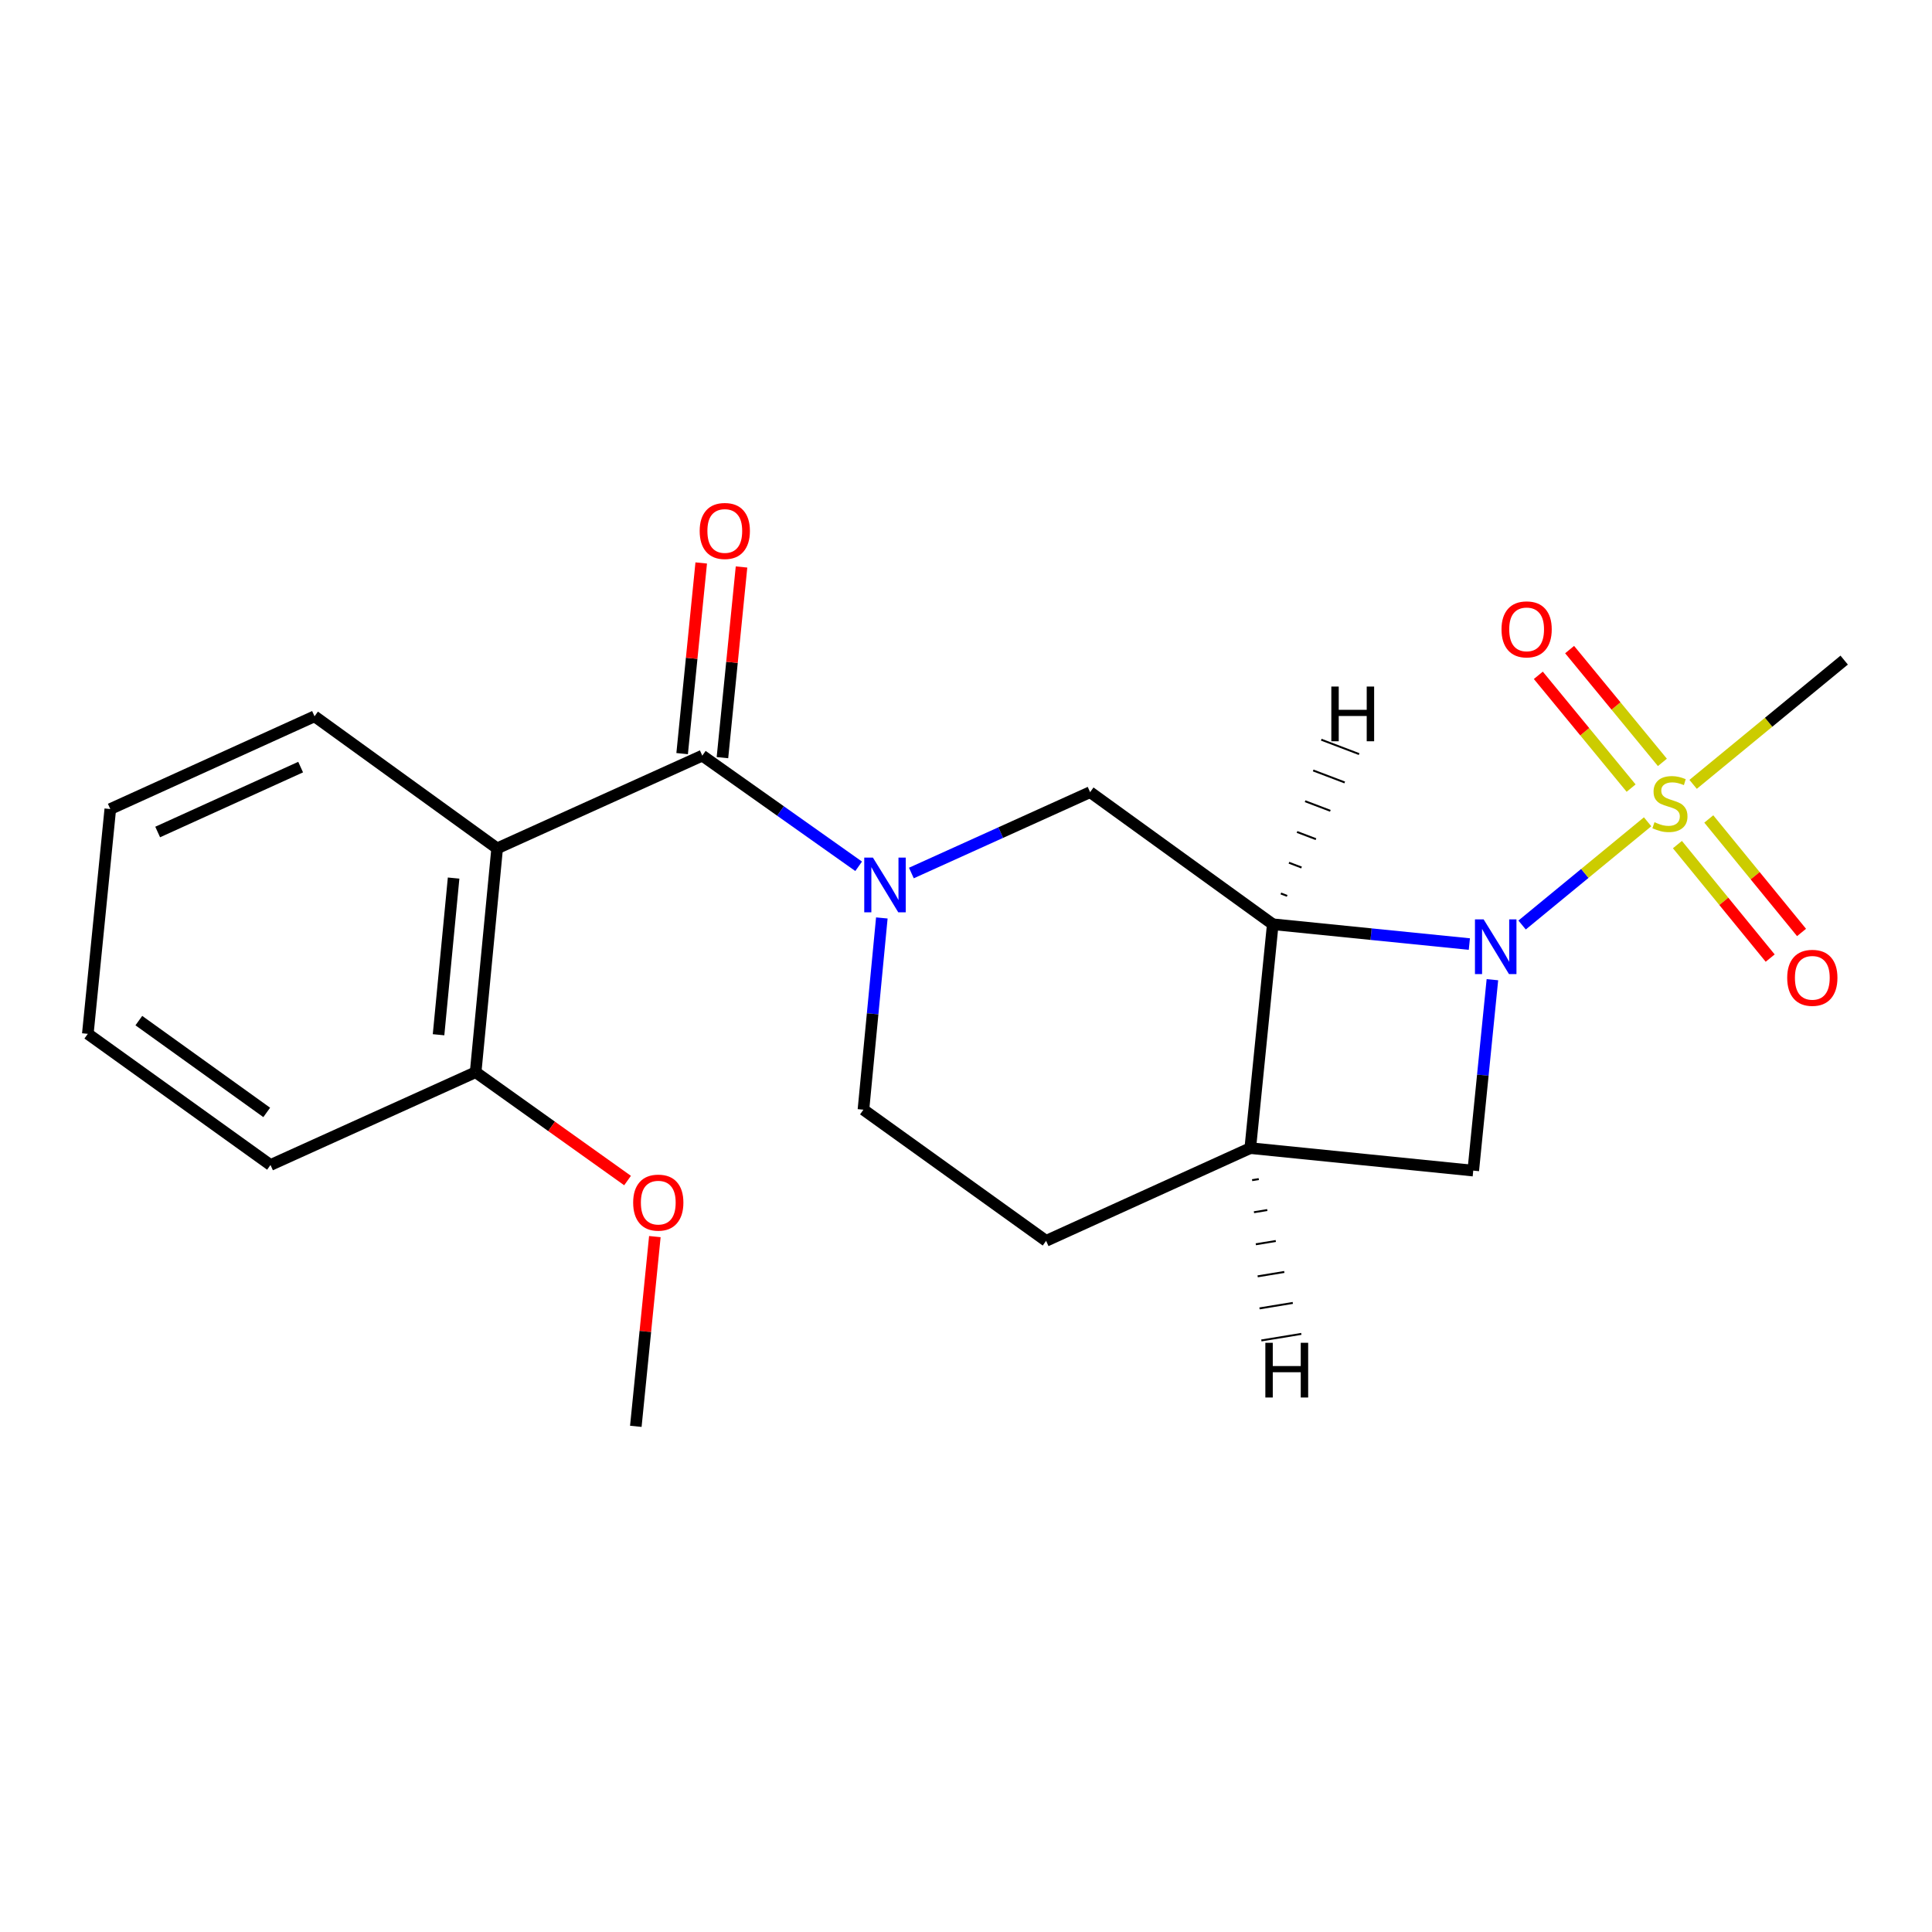 <?xml version='1.0' encoding='iso-8859-1'?>
<svg version='1.1' baseProfile='full'
              xmlns='http://www.w3.org/2000/svg'
                      xmlns:rdkit='http://www.rdkit.org/xml'
                      xmlns:xlink='http://www.w3.org/1999/xlink'
                  xml:space='preserve'
width='1000px' height='1000px' viewBox='0 0 1000 1000'>
<!-- END OF HEADER -->
<rect style='opacity:1.0;fill:#FFFFFF;stroke:none' width='1000' height='1000' x='0' y='0'> </rect>
<path class='bond-0' d='M 787.837,478.784 L 820.318,452.071' style='fill:none;fill-rule:evenodd;stroke:#0000FF;stroke-width:6px;stroke-linecap:butt;stroke-linejoin:miter;stroke-opacity:1' />
<path class='bond-0' d='M 820.318,452.071 L 852.799,425.358' style='fill:none;fill-rule:evenodd;stroke:#CCCC00;stroke-width:6px;stroke-linecap:butt;stroke-linejoin:miter;stroke-opacity:1' />
<path class='bond-1' d='M 760.539,488.643 L 709.663,483.513' style='fill:none;fill-rule:evenodd;stroke:#0000FF;stroke-width:6px;stroke-linecap:butt;stroke-linejoin:miter;stroke-opacity:1' />
<path class='bond-1' d='M 709.663,483.513 L 658.786,478.383' style='fill:none;fill-rule:evenodd;stroke:#000000;stroke-width:6px;stroke-linecap:butt;stroke-linejoin:miter;stroke-opacity:1' />
<path class='bond-7' d='M 772.466,507.09 L 767.511,556.5' style='fill:none;fill-rule:evenodd;stroke:#0000FF;stroke-width:6px;stroke-linecap:butt;stroke-linejoin:miter;stroke-opacity:1' />
<path class='bond-7' d='M 767.511,556.5 L 762.555,605.911' style='fill:none;fill-rule:evenodd;stroke:#000000;stroke-width:6px;stroke-linecap:butt;stroke-linejoin:miter;stroke-opacity:1' />
<path class='bond-8' d='M 860.452,394.608 L 836.441,365.416' style='fill:none;fill-rule:evenodd;stroke:#CCCC00;stroke-width:6px;stroke-linecap:butt;stroke-linejoin:miter;stroke-opacity:1' />
<path class='bond-8' d='M 836.441,365.416 L 812.429,336.225' style='fill:none;fill-rule:evenodd;stroke:#FF0000;stroke-width:6px;stroke-linecap:butt;stroke-linejoin:miter;stroke-opacity:1' />
<path class='bond-8' d='M 844.262,407.925 L 820.25,378.733' style='fill:none;fill-rule:evenodd;stroke:#CCCC00;stroke-width:6px;stroke-linecap:butt;stroke-linejoin:miter;stroke-opacity:1' />
<path class='bond-8' d='M 820.25,378.733 L 796.239,349.542' style='fill:none;fill-rule:evenodd;stroke:#FF0000;stroke-width:6px;stroke-linecap:butt;stroke-linejoin:miter;stroke-opacity:1' />
<path class='bond-9' d='M 868.232,437.16 L 892.237,466.533' style='fill:none;fill-rule:evenodd;stroke:#CCCC00;stroke-width:6px;stroke-linecap:butt;stroke-linejoin:miter;stroke-opacity:1' />
<path class='bond-9' d='M 892.237,466.533 L 916.243,495.907' style='fill:none;fill-rule:evenodd;stroke:#FF0000;stroke-width:6px;stroke-linecap:butt;stroke-linejoin:miter;stroke-opacity:1' />
<path class='bond-9' d='M 884.464,423.894 L 908.469,453.267' style='fill:none;fill-rule:evenodd;stroke:#CCCC00;stroke-width:6px;stroke-linecap:butt;stroke-linejoin:miter;stroke-opacity:1' />
<path class='bond-9' d='M 908.469,453.267 L 932.475,482.641' style='fill:none;fill-rule:evenodd;stroke:#FF0000;stroke-width:6px;stroke-linecap:butt;stroke-linejoin:miter;stroke-opacity:1' />
<path class='bond-14' d='M 876.356,405.983 L 915.451,373.825' style='fill:none;fill-rule:evenodd;stroke:#CCCC00;stroke-width:6px;stroke-linecap:butt;stroke-linejoin:miter;stroke-opacity:1' />
<path class='bond-14' d='M 915.451,373.825 L 954.545,341.667' style='fill:none;fill-rule:evenodd;stroke:#000000;stroke-width:6px;stroke-linecap:butt;stroke-linejoin:miter;stroke-opacity:1' />
<path class='bond-6' d='M 658.786,478.383 L 564.241,410.019' style='fill:none;fill-rule:evenodd;stroke:#000000;stroke-width:6px;stroke-linecap:butt;stroke-linejoin:miter;stroke-opacity:1' />
<path class='bond-21' d='M 658.786,478.383 L 647.14,594.264' style='fill:none;fill-rule:evenodd;stroke:#000000;stroke-width:6px;stroke-linecap:butt;stroke-linejoin:miter;stroke-opacity:1' />
<path class='bond-24' d='M 666.235,463.705 L 662.969,462.464' style='fill:none;fill-rule:evenodd;stroke:#000000;stroke-width:1.0px;stroke-linecap:butt;stroke-linejoin:miter;stroke-opacity:1' />
<path class='bond-24' d='M 673.683,449.027 L 667.152,446.544' style='fill:none;fill-rule:evenodd;stroke:#000000;stroke-width:1.0px;stroke-linecap:butt;stroke-linejoin:miter;stroke-opacity:1' />
<path class='bond-24' d='M 681.132,434.35 L 671.334,430.625' style='fill:none;fill-rule:evenodd;stroke:#000000;stroke-width:1.0px;stroke-linecap:butt;stroke-linejoin:miter;stroke-opacity:1' />
<path class='bond-24' d='M 688.581,419.672 L 675.517,414.706' style='fill:none;fill-rule:evenodd;stroke:#000000;stroke-width:1.0px;stroke-linecap:butt;stroke-linejoin:miter;stroke-opacity:1' />
<path class='bond-24' d='M 696.029,404.994 L 679.7,398.786' style='fill:none;fill-rule:evenodd;stroke:#000000;stroke-width:1.0px;stroke-linecap:butt;stroke-linejoin:miter;stroke-opacity:1' />
<path class='bond-24' d='M 703.478,390.316 L 683.882,382.867' style='fill:none;fill-rule:evenodd;stroke:#000000;stroke-width:1.0px;stroke-linecap:butt;stroke-linejoin:miter;stroke-opacity:1' />
<path class='bond-2' d='M 471.726,451.872 L 517.984,430.946' style='fill:none;fill-rule:evenodd;stroke:#0000FF;stroke-width:6px;stroke-linecap:butt;stroke-linejoin:miter;stroke-opacity:1' />
<path class='bond-2' d='M 517.984,430.946 L 564.241,410.019' style='fill:none;fill-rule:evenodd;stroke:#000000;stroke-width:6px;stroke-linecap:butt;stroke-linejoin:miter;stroke-opacity:1' />
<path class='bond-3' d='M 444.437,448.397 L 403.971,419.757' style='fill:none;fill-rule:evenodd;stroke:#0000FF;stroke-width:6px;stroke-linecap:butt;stroke-linejoin:miter;stroke-opacity:1' />
<path class='bond-3' d='M 403.971,419.757 L 363.505,391.117' style='fill:none;fill-rule:evenodd;stroke:#000000;stroke-width:6px;stroke-linecap:butt;stroke-linejoin:miter;stroke-opacity:1' />
<path class='bond-22' d='M 456.435,475.13 L 451.675,524.751' style='fill:none;fill-rule:evenodd;stroke:#0000FF;stroke-width:6px;stroke-linecap:butt;stroke-linejoin:miter;stroke-opacity:1' />
<path class='bond-22' d='M 451.675,524.751 L 446.916,574.372' style='fill:none;fill-rule:evenodd;stroke:#000000;stroke-width:6px;stroke-linecap:butt;stroke-linejoin:miter;stroke-opacity:1' />
<path class='bond-4' d='M 363.505,391.117 L 257.325,439.112' style='fill:none;fill-rule:evenodd;stroke:#000000;stroke-width:6px;stroke-linecap:butt;stroke-linejoin:miter;stroke-opacity:1' />
<path class='bond-12' d='M 373.934,392.161 L 378.873,342.818' style='fill:none;fill-rule:evenodd;stroke:#000000;stroke-width:6px;stroke-linecap:butt;stroke-linejoin:miter;stroke-opacity:1' />
<path class='bond-12' d='M 378.873,342.818 L 383.811,293.474' style='fill:none;fill-rule:evenodd;stroke:#FF0000;stroke-width:6px;stroke-linecap:butt;stroke-linejoin:miter;stroke-opacity:1' />
<path class='bond-12' d='M 353.075,390.073 L 358.013,340.73' style='fill:none;fill-rule:evenodd;stroke:#000000;stroke-width:6px;stroke-linecap:butt;stroke-linejoin:miter;stroke-opacity:1' />
<path class='bond-12' d='M 358.013,340.73 L 362.952,291.387' style='fill:none;fill-rule:evenodd;stroke:#FF0000;stroke-width:6px;stroke-linecap:butt;stroke-linejoin:miter;stroke-opacity:1' />
<path class='bond-11' d='M 257.325,439.112 L 246.191,554.97' style='fill:none;fill-rule:evenodd;stroke:#000000;stroke-width:6px;stroke-linecap:butt;stroke-linejoin:miter;stroke-opacity:1' />
<path class='bond-11' d='M 234.788,454.485 L 226.994,535.586' style='fill:none;fill-rule:evenodd;stroke:#000000;stroke-width:6px;stroke-linecap:butt;stroke-linejoin:miter;stroke-opacity:1' />
<path class='bond-15' d='M 257.325,439.112 L 162.803,370.759' style='fill:none;fill-rule:evenodd;stroke:#000000;stroke-width:6px;stroke-linecap:butt;stroke-linejoin:miter;stroke-opacity:1' />
<path class='bond-5' d='M 647.14,594.264 L 762.555,605.911' style='fill:none;fill-rule:evenodd;stroke:#000000;stroke-width:6px;stroke-linecap:butt;stroke-linejoin:miter;stroke-opacity:1' />
<path class='bond-13' d='M 647.14,594.264 L 541.461,642.259' style='fill:none;fill-rule:evenodd;stroke:#000000;stroke-width:6px;stroke-linecap:butt;stroke-linejoin:miter;stroke-opacity:1' />
<path class='bond-25' d='M 648.096,610.856 L 651.544,610.29' style='fill:none;fill-rule:evenodd;stroke:#000000;stroke-width:1.0px;stroke-linecap:butt;stroke-linejoin:miter;stroke-opacity:1' />
<path class='bond-25' d='M 649.052,627.448 L 655.947,626.315' style='fill:none;fill-rule:evenodd;stroke:#000000;stroke-width:1.0px;stroke-linecap:butt;stroke-linejoin:miter;stroke-opacity:1' />
<path class='bond-25' d='M 650.008,644.039 L 660.351,642.34' style='fill:none;fill-rule:evenodd;stroke:#000000;stroke-width:1.0px;stroke-linecap:butt;stroke-linejoin:miter;stroke-opacity:1' />
<path class='bond-25' d='M 650.964,660.631 L 664.755,658.365' style='fill:none;fill-rule:evenodd;stroke:#000000;stroke-width:1.0px;stroke-linecap:butt;stroke-linejoin:miter;stroke-opacity:1' />
<path class='bond-25' d='M 651.92,677.223 L 669.158,674.39' style='fill:none;fill-rule:evenodd;stroke:#000000;stroke-width:1.0px;stroke-linecap:butt;stroke-linejoin:miter;stroke-opacity:1' />
<path class='bond-25' d='M 652.876,693.815 L 673.562,690.415' style='fill:none;fill-rule:evenodd;stroke:#000000;stroke-width:1.0px;stroke-linecap:butt;stroke-linejoin:miter;stroke-opacity:1' />
<path class='bond-10' d='M 446.916,574.372 L 541.461,642.259' style='fill:none;fill-rule:evenodd;stroke:#000000;stroke-width:6px;stroke-linecap:butt;stroke-linejoin:miter;stroke-opacity:1' />
<path class='bond-16' d='M 246.191,554.97 L 285.506,583.009' style='fill:none;fill-rule:evenodd;stroke:#000000;stroke-width:6px;stroke-linecap:butt;stroke-linejoin:miter;stroke-opacity:1' />
<path class='bond-16' d='M 285.506,583.009 L 324.822,611.048' style='fill:none;fill-rule:evenodd;stroke:#FF0000;stroke-width:6px;stroke-linecap:butt;stroke-linejoin:miter;stroke-opacity:1' />
<path class='bond-17' d='M 246.191,554.97 L 140.011,602.999' style='fill:none;fill-rule:evenodd;stroke:#000000;stroke-width:6px;stroke-linecap:butt;stroke-linejoin:miter;stroke-opacity:1' />
<path class='bond-19' d='M 162.803,370.759 L 57.089,418.754' style='fill:none;fill-rule:evenodd;stroke:#000000;stroke-width:6px;stroke-linecap:butt;stroke-linejoin:miter;stroke-opacity:1' />
<path class='bond-19' d='M 155.612,397.047 L 81.612,430.643' style='fill:none;fill-rule:evenodd;stroke:#000000;stroke-width:6px;stroke-linecap:butt;stroke-linejoin:miter;stroke-opacity:1' />
<path class='bond-18' d='M 338.952,640.062 L 334.027,689.167' style='fill:none;fill-rule:evenodd;stroke:#FF0000;stroke-width:6px;stroke-linecap:butt;stroke-linejoin:miter;stroke-opacity:1' />
<path class='bond-18' d='M 334.027,689.167 L 329.101,738.271' style='fill:none;fill-rule:evenodd;stroke:#000000;stroke-width:6px;stroke-linecap:butt;stroke-linejoin:miter;stroke-opacity:1' />
<path class='bond-23' d='M 140.011,602.999 L 45.455,535.113' style='fill:none;fill-rule:evenodd;stroke:#000000;stroke-width:6px;stroke-linecap:butt;stroke-linejoin:miter;stroke-opacity:1' />
<path class='bond-23' d='M 138.054,575.787 L 71.864,528.266' style='fill:none;fill-rule:evenodd;stroke:#000000;stroke-width:6px;stroke-linecap:butt;stroke-linejoin:miter;stroke-opacity:1' />
<path class='bond-20' d='M 57.089,418.754 L 45.455,535.113' style='fill:none;fill-rule:evenodd;stroke:#000000;stroke-width:6px;stroke-linecap:butt;stroke-linejoin:miter;stroke-opacity:1' />
<path  class='atom-0' d='M 767.918 475.858
L 777.198 490.858
Q 778.118 492.338, 779.598 495.018
Q 781.078 497.698, 781.158 497.858
L 781.158 475.858
L 784.918 475.858
L 784.918 504.178
L 781.038 504.178
L 771.078 487.778
Q 769.918 485.858, 768.678 483.658
Q 767.478 481.458, 767.118 480.778
L 767.118 504.178
L 763.438 504.178
L 763.438 475.858
L 767.918 475.858
' fill='#0000FF'/>
<path  class='atom-1' d='M 856.356 425.574
Q 856.676 425.694, 857.996 426.254
Q 859.316 426.814, 860.756 427.174
Q 862.236 427.494, 863.676 427.494
Q 866.356 427.494, 867.916 426.214
Q 869.476 424.894, 869.476 422.614
Q 869.476 421.054, 868.676 420.094
Q 867.916 419.134, 866.716 418.614
Q 865.516 418.094, 863.516 417.494
Q 860.996 416.734, 859.476 416.014
Q 857.996 415.294, 856.916 413.774
Q 855.876 412.254, 855.876 409.694
Q 855.876 406.134, 858.276 403.934
Q 860.716 401.734, 865.516 401.734
Q 868.796 401.734, 872.516 403.294
L 871.596 406.374
Q 868.196 404.974, 865.636 404.974
Q 862.876 404.974, 861.356 406.134
Q 859.836 407.254, 859.876 409.214
Q 859.876 410.734, 860.636 411.654
Q 861.436 412.574, 862.556 413.094
Q 863.716 413.614, 865.636 414.214
Q 868.196 415.014, 869.716 415.814
Q 871.236 416.614, 872.316 418.254
Q 873.436 419.854, 873.436 422.614
Q 873.436 426.534, 870.796 428.654
Q 868.196 430.734, 863.836 430.734
Q 861.316 430.734, 859.396 430.174
Q 857.516 429.654, 855.276 428.734
L 856.356 425.574
' fill='#CCCC00'/>
<path  class='atom-3' d='M 451.813 443.889
L 461.093 458.889
Q 462.013 460.369, 463.493 463.049
Q 464.973 465.729, 465.053 465.889
L 465.053 443.889
L 468.813 443.889
L 468.813 472.209
L 464.933 472.209
L 454.973 455.809
Q 453.813 453.889, 452.573 451.689
Q 451.373 449.489, 451.013 448.809
L 451.013 472.209
L 447.333 472.209
L 447.333 443.889
L 451.813 443.889
' fill='#0000FF'/>
<path  class='atom-9' d='M 777.18 325.756
Q 777.18 318.956, 780.54 315.156
Q 783.9 311.356, 790.18 311.356
Q 796.46 311.356, 799.82 315.156
Q 803.18 318.956, 803.18 325.756
Q 803.18 332.636, 799.78 336.556
Q 796.38 340.436, 790.18 340.436
Q 783.94 340.436, 780.54 336.556
Q 777.18 332.676, 777.18 325.756
M 790.18 337.236
Q 794.5 337.236, 796.82 334.356
Q 799.18 331.436, 799.18 325.756
Q 799.18 320.196, 796.82 317.396
Q 794.5 314.556, 790.18 314.556
Q 785.86 314.556, 783.5 317.356
Q 781.18 320.156, 781.18 325.756
Q 781.18 331.476, 783.5 334.356
Q 785.86 337.236, 790.18 337.236
' fill='#FF0000'/>
<path  class='atom-10' d='M 925.054 506.112
Q 925.054 499.312, 928.414 495.512
Q 931.774 491.712, 938.054 491.712
Q 944.334 491.712, 947.694 495.512
Q 951.054 499.312, 951.054 506.112
Q 951.054 512.992, 947.654 516.912
Q 944.254 520.792, 938.054 520.792
Q 931.814 520.792, 928.414 516.912
Q 925.054 513.032, 925.054 506.112
M 938.054 517.592
Q 942.374 517.592, 944.694 514.712
Q 947.054 511.792, 947.054 506.112
Q 947.054 500.552, 944.694 497.752
Q 942.374 494.912, 938.054 494.912
Q 933.734 494.912, 931.374 497.712
Q 929.054 500.512, 929.054 506.112
Q 929.054 511.832, 931.374 514.712
Q 933.734 517.592, 938.054 517.592
' fill='#FF0000'/>
<path  class='atom-13' d='M 362.151 274.827
Q 362.151 268.027, 365.511 264.227
Q 368.871 260.427, 375.151 260.427
Q 381.431 260.427, 384.791 264.227
Q 388.151 268.027, 388.151 274.827
Q 388.151 281.707, 384.751 285.627
Q 381.351 289.507, 375.151 289.507
Q 368.911 289.507, 365.511 285.627
Q 362.151 281.747, 362.151 274.827
M 375.151 286.307
Q 379.471 286.307, 381.791 283.427
Q 384.151 280.507, 384.151 274.827
Q 384.151 269.267, 381.791 266.467
Q 379.471 263.627, 375.151 263.627
Q 370.831 263.627, 368.471 266.427
Q 366.151 269.227, 366.151 274.827
Q 366.151 280.547, 368.471 283.427
Q 370.831 286.307, 375.151 286.307
' fill='#FF0000'/>
<path  class='atom-17' d='M 327.724 622.47
Q 327.724 615.67, 331.084 611.87
Q 334.444 608.07, 340.724 608.07
Q 347.004 608.07, 350.364 611.87
Q 353.724 615.67, 353.724 622.47
Q 353.724 629.35, 350.324 633.27
Q 346.924 637.15, 340.724 637.15
Q 334.484 637.15, 331.084 633.27
Q 327.724 629.39, 327.724 622.47
M 340.724 633.95
Q 345.044 633.95, 347.364 631.07
Q 349.724 628.15, 349.724 622.47
Q 349.724 616.91, 347.364 614.11
Q 345.044 611.27, 340.724 611.27
Q 336.404 611.27, 334.044 614.07
Q 331.724 616.87, 331.724 622.47
Q 331.724 628.19, 334.044 631.07
Q 336.404 633.95, 340.724 633.95
' fill='#FF0000'/>
<path  class='atom-22' d='M 689.09 355.36
L 692.93 355.36
L 692.93 367.4
L 707.41 367.4
L 707.41 355.36
L 711.25 355.36
L 711.25 383.68
L 707.41 383.68
L 707.41 370.6
L 692.93 370.6
L 692.93 383.68
L 689.09 383.68
L 689.09 355.36
' fill='#000000'/>
<path  class='atom-23' d='M 654.944 695.027
L 658.784 695.027
L 658.784 707.067
L 673.264 707.067
L 673.264 695.027
L 677.104 695.027
L 677.104 723.347
L 673.264 723.347
L 673.264 710.267
L 658.784 710.267
L 658.784 723.347
L 654.944 723.347
L 654.944 695.027
' fill='#000000'/>
</svg>
